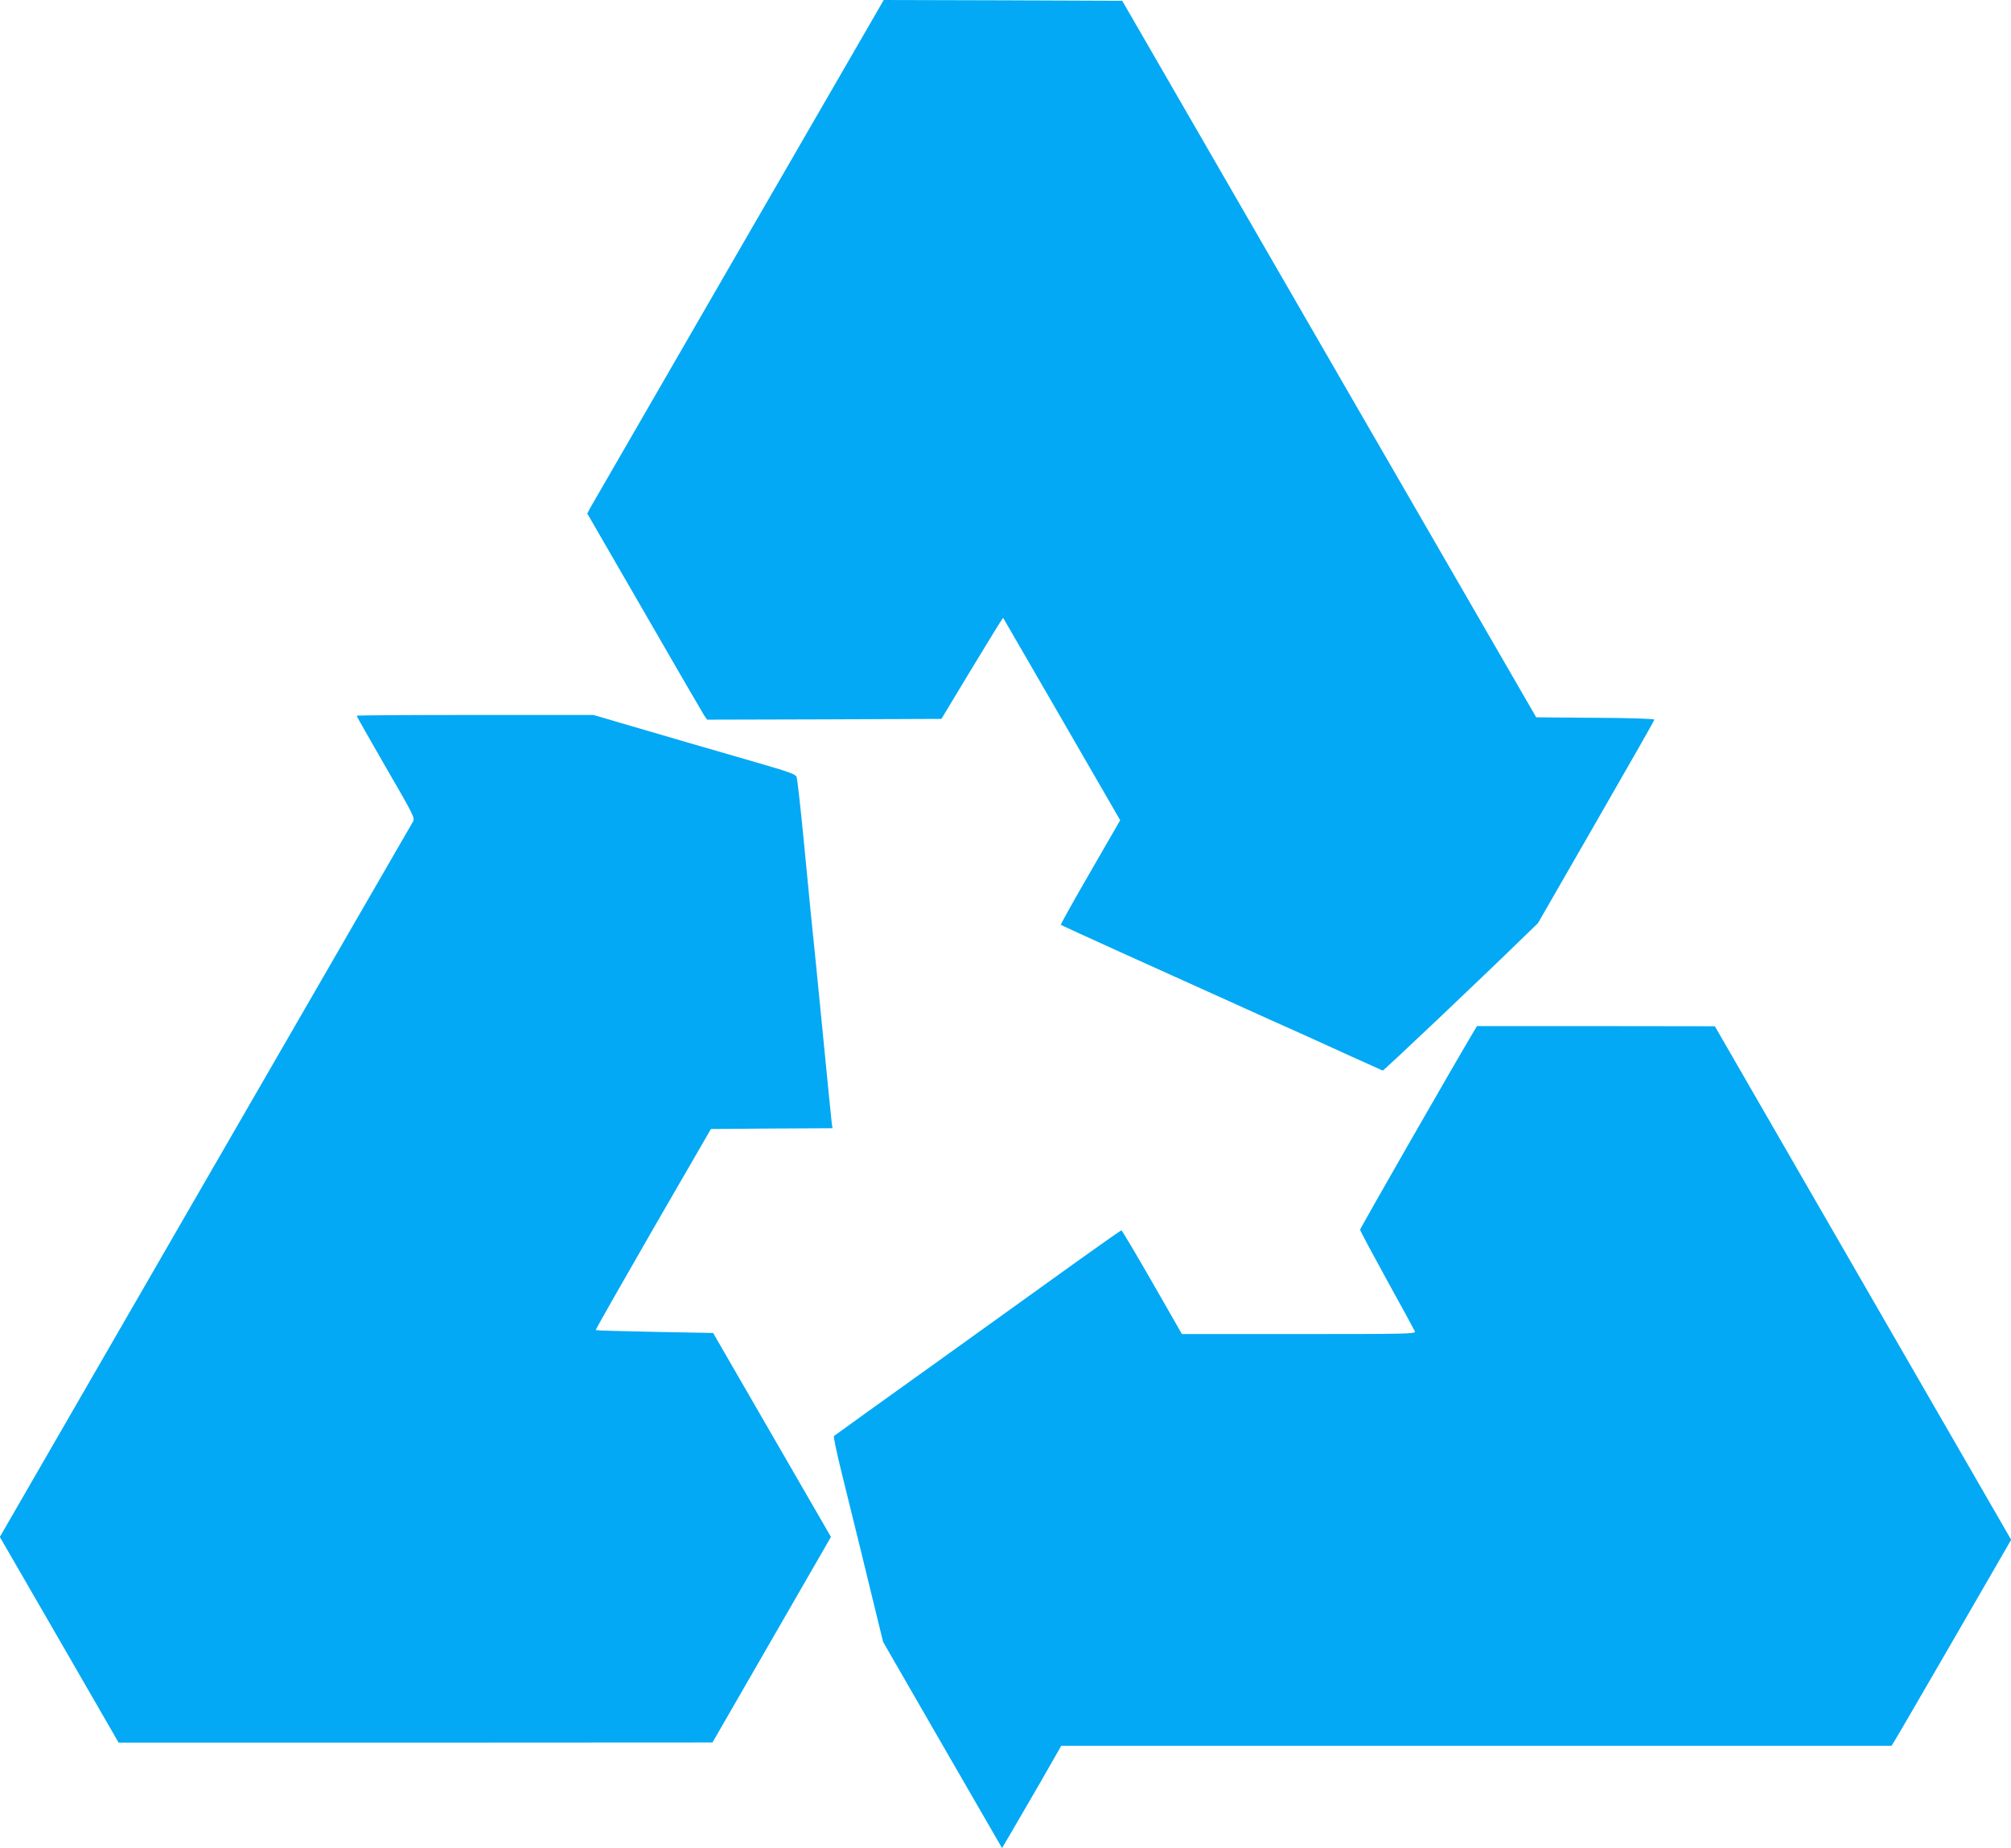 <?xml version="1.0" standalone="no"?>
<!DOCTYPE svg PUBLIC "-//W3C//DTD SVG 20010904//EN"
 "http://www.w3.org/TR/2001/REC-SVG-20010904/DTD/svg10.dtd">
<svg version="1.0" xmlns="http://www.w3.org/2000/svg"
 width="1280pt" height="1176pt" viewBox="0 0 1280 1176"
 preserveAspectRatio="xMidYMid meet">
<g transform="translate(0,1176) scale(0.1,-0.1)"
fill="#03a9f4" stroke="none">
<path d="M4705 10169 c-506 -876 -931 -1611 -944 -1634 l-23 -43 363 -628
c199 -346 371 -641 381 -657 l19 -27 746 2 745 3 195 323 c108 178 196 322
198 320 1 -2 169 -292 374 -646 l371 -642 -191 -331 c-105 -181 -189 -332
-187 -335 3 -2 180 -83 394 -180 214 -97 524 -237 689 -311 165 -75 363 -164
440 -198 77 -35 226 -102 330 -150 105 -47 193 -87 196 -88 6 -2 635 594 895
848 l93 90 370 643 c204 354 371 647 371 652 0 6 -153 11 -376 12 l-376 3
-1318 2280 -1317 2280 -759 3 -759 2 -920 -1591z"/>
<path d="M2270 7205 c0 -3 84 -151 186 -328 180 -310 186 -323 172 -347 -8
-14 -603 -1043 -1322 -2288 l-1307 -2263 378 -654 378 -655 1890 0 1890 1 377
654 377 654 -375 649 -375 649 -372 7 c-204 4 -373 9 -375 11 -3 2 162 291
364 642 l369 638 387 3 387 2 -5 33 c-2 17 -27 262 -54 542 -47 480 -57 577
-80 800 -5 50 -25 259 -45 465 -20 206 -40 384 -45 396 -6 17 -52 33 -256 92
-263 76 -574 166 -863 251 l-174 51 -754 0 c-414 0 -753 -2 -753 -5z"/>
<path d="M9367 5173 c-117 -196 -710 -1230 -710 -1239 0 -6 77 -150 171 -321
94 -170 174 -317 178 -326 6 -16 -44 -17 -739 -17 l-744 0 -189 330 c-104 181
-192 329 -196 330 -4 0 -135 -92 -290 -203 -156 -112 -564 -405 -908 -652
-344 -246 -628 -450 -632 -454 -4 -3 17 -103 46 -221 62 -248 179 -728 231
-942 l36 -147 378 -656 379 -656 49 83 c27 46 112 192 189 325 l139 243 2642
0 2643 0 23 38 c13 20 184 315 381 655 l357 618 -943 1634 -943 1634 -757 1
-757 0 -34 -57z"/>
</g>
</svg>
